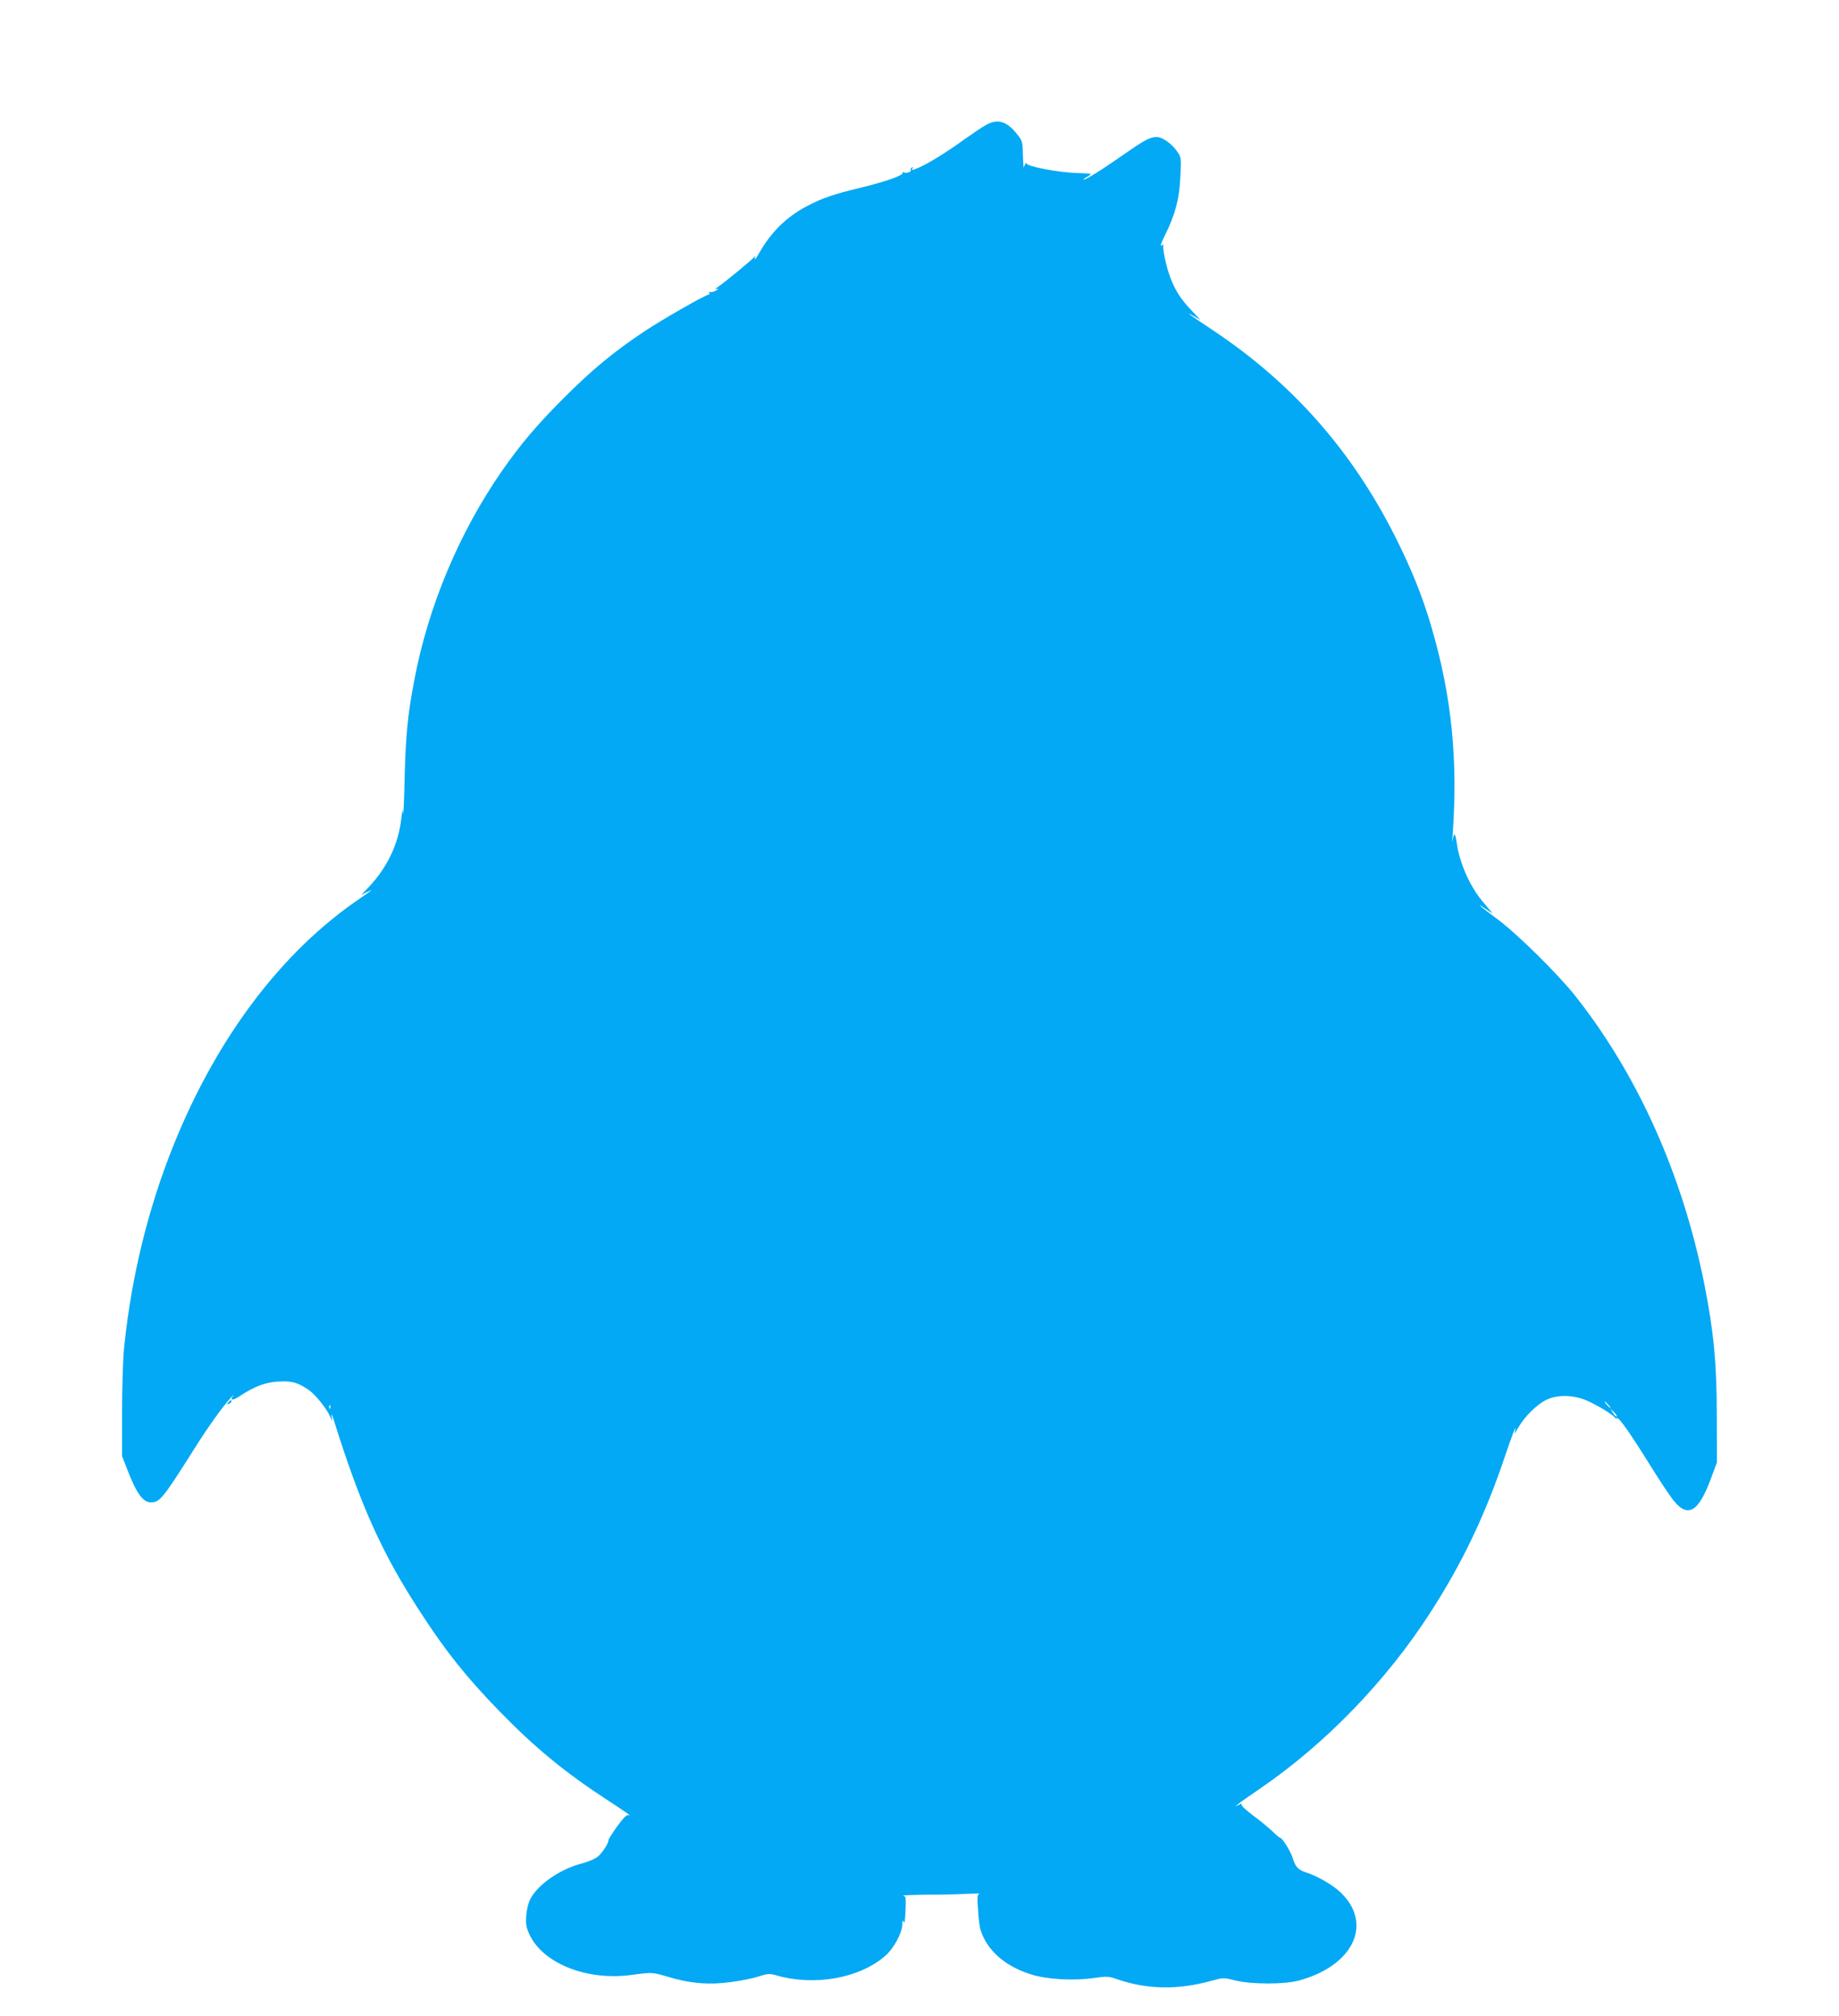 <?xml version="1.0" standalone="no"?>
<!DOCTYPE svg PUBLIC "-//W3C//DTD SVG 20010904//EN"
 "http://www.w3.org/TR/2001/REC-SVG-20010904/DTD/svg10.dtd">
<svg version="1.0" xmlns="http://www.w3.org/2000/svg"
 width="1168pt" height="1280pt" viewBox="0 0 1168 1280"
 preserveAspectRatio="xMidYMid meet">
<g transform="translate(0,1280) scale(0.1,-0.1)"
fill="#03a9f4" stroke="none">
<path d="M6267 12009 c-22 -11 -85 -54 -142 -94 -110 -80 -233 -156 -291 -180
-44 -18 -47 -18 -38 -3 4 7 3 8 -5 4 -6 -4 -9 -11 -6 -16 7 -11 -32 -23 -46
-14 -7 4 -9 3 -6 -3 9 -15 -104 -55 -259 -93 -182 -44 -247 -66 -347 -118
-133 -70 -229 -164 -309 -305 -17 -30 -27 -41 -24 -27 3 14 3 19 0 12 -5 -12
-175 -152 -234 -194 -21 -14 -21 -17 -5 -12 12 3 9 -1 -8 -11 -15 -9 -33 -13
-39 -9 -7 4 -8 3 -4 -4 4 -7 3 -12 -1 -12 -19 0 -298 -159 -413 -236 -191
-127 -329 -241 -511 -423 -168 -168 -274 -293 -392 -463 -270 -389 -468 -860
-556 -1329 -41 -213 -54 -346 -61 -614 -3 -148 -8 -252 -10 -230 -2 32 -4 26
-11 -32 -19 -164 -89 -311 -208 -437 l-46 -48 35 17 c47 23 38 16 -45 -41
-494 -335 -907 -881 -1182 -1564 -161 -399 -268 -834 -314 -1280 -8 -70 -13
-250 -14 -410 l0 -285 29 -75 c62 -162 103 -220 155 -220 56 0 77 26 285 356
83 131 170 252 223 310 15 16 22 22 14 12 -23 -30 -4 -33 37 -6 97 64 164 90
247 95 87 6 127 -5 197 -54 40 -27 111 -115 134 -166 l15 -32 -5 35 c-3 19 4
6 15 -30 167 -535 306 -845 547 -1214 165 -255 296 -418 507 -635 224 -230
417 -388 678 -558 136 -89 163 -108 137 -99 -10 4 -33 -20 -70 -71 -30 -42
-55 -81 -55 -87 -1 -22 -38 -80 -68 -105 -17 -14 -60 -33 -99 -43 -142 -36
-287 -137 -333 -233 -10 -22 -21 -68 -23 -102 -3 -50 0 -71 20 -115 85 -185
363 -296 645 -259 134 18 137 18 234 -11 137 -42 262 -53 399 -34 63 8 144 24
179 36 60 19 68 19 115 6 239 -69 529 -17 690 126 52 45 106 145 107 197 0 29
2 32 9 16 5 -13 9 12 11 72 4 86 3 93 -16 96 -11 2 61 5 161 6 100 0 217 3
260 6 43 2 72 2 64 -1 -13 -4 -14 -20 -8 -102 3 -53 10 -111 16 -127 40 -128
153 -229 317 -281 100 -33 273 -43 404 -24 82 12 93 11 147 -8 189 -65 384
-69 597 -10 77 21 78 21 155 2 103 -25 309 -25 402 0 343 93 471 356 269 555
-49 49 -150 108 -223 131 -50 16 -69 36 -85 90 -12 42 -67 130 -80 130 -4 0
-27 19 -51 43 -25 23 -80 69 -123 100 -44 33 -75 62 -71 68 4 7 -2 7 -17 -1
l-24 -11 22 18 c12 10 73 53 135 95 413 282 799 680 1079 1113 205 317 351
621 480 1005 38 113 67 189 64 170 l-6 -35 27 45 c39 66 112 138 169 168 69
37 173 37 260 0 62 -26 169 -90 180 -108 4 -6 10 -8 15 -5 12 7 85 -97 213
-303 56 -90 121 -188 144 -217 94 -119 162 -78 244 148 l34 92 -1 290 c0 340
-20 544 -80 845 -138 690 -421 1323 -818 1825 -109 138 -369 395 -496 489
-126 94 -150 117 -55 52 30 -20 30 -20 -5 20 -53 62 -63 75 -96 129 -46 76
-87 186 -99 265 -11 78 -18 90 -27 45 -5 -30 -6 -24 -2 20 35 476 -6 884 -132
1315 -56 196 -130 379 -234 585 -275 545 -652 972 -1155 1307 -156 104 -188
127 -120 89 l40 -23 -51 54 c-81 84 -119 147 -152 248 -21 64 -38 156 -33 174
1 5 -5 4 -13 -4 -9 -7 1 23 23 66 66 133 92 232 98 371 6 121 6 123 -21 162
-34 49 -94 91 -128 91 -44 0 -76 -17 -222 -119 -141 -98 -227 -151 -243 -151
-4 1 5 8 20 16 16 9 27 17 25 19 -2 2 -37 5 -79 6 -125 3 -328 42 -330 62 0 7
-4 3 -9 -8 l-9 -20 -1 20 c-1 11 -3 49 -4 85 -1 58 -5 70 -36 108 -65 82 -121
99 -193 61z m3948 -8129 c10 -11 16 -20 13 -20 -3 0 -13 9 -23 20 -10 11 -16
20 -13 20 3 0 13 -9 23 -20z m-8118 -22 c-3 -8 -6 -5 -6 6 -1 11 2 17 5 13 3
-3 4 -12 1 -19z m8171 -53 c-3 -3 -13 7 -23 22 l-17 28 23 -22 c12 -12 20 -25
17 -28z"/>
<path d="M1450 3895 c-11 -13 -10 -14 4 -9 9 3 16 10 16 15 0 13 -6 11 -20 -6z"/>
</g>
</svg>
